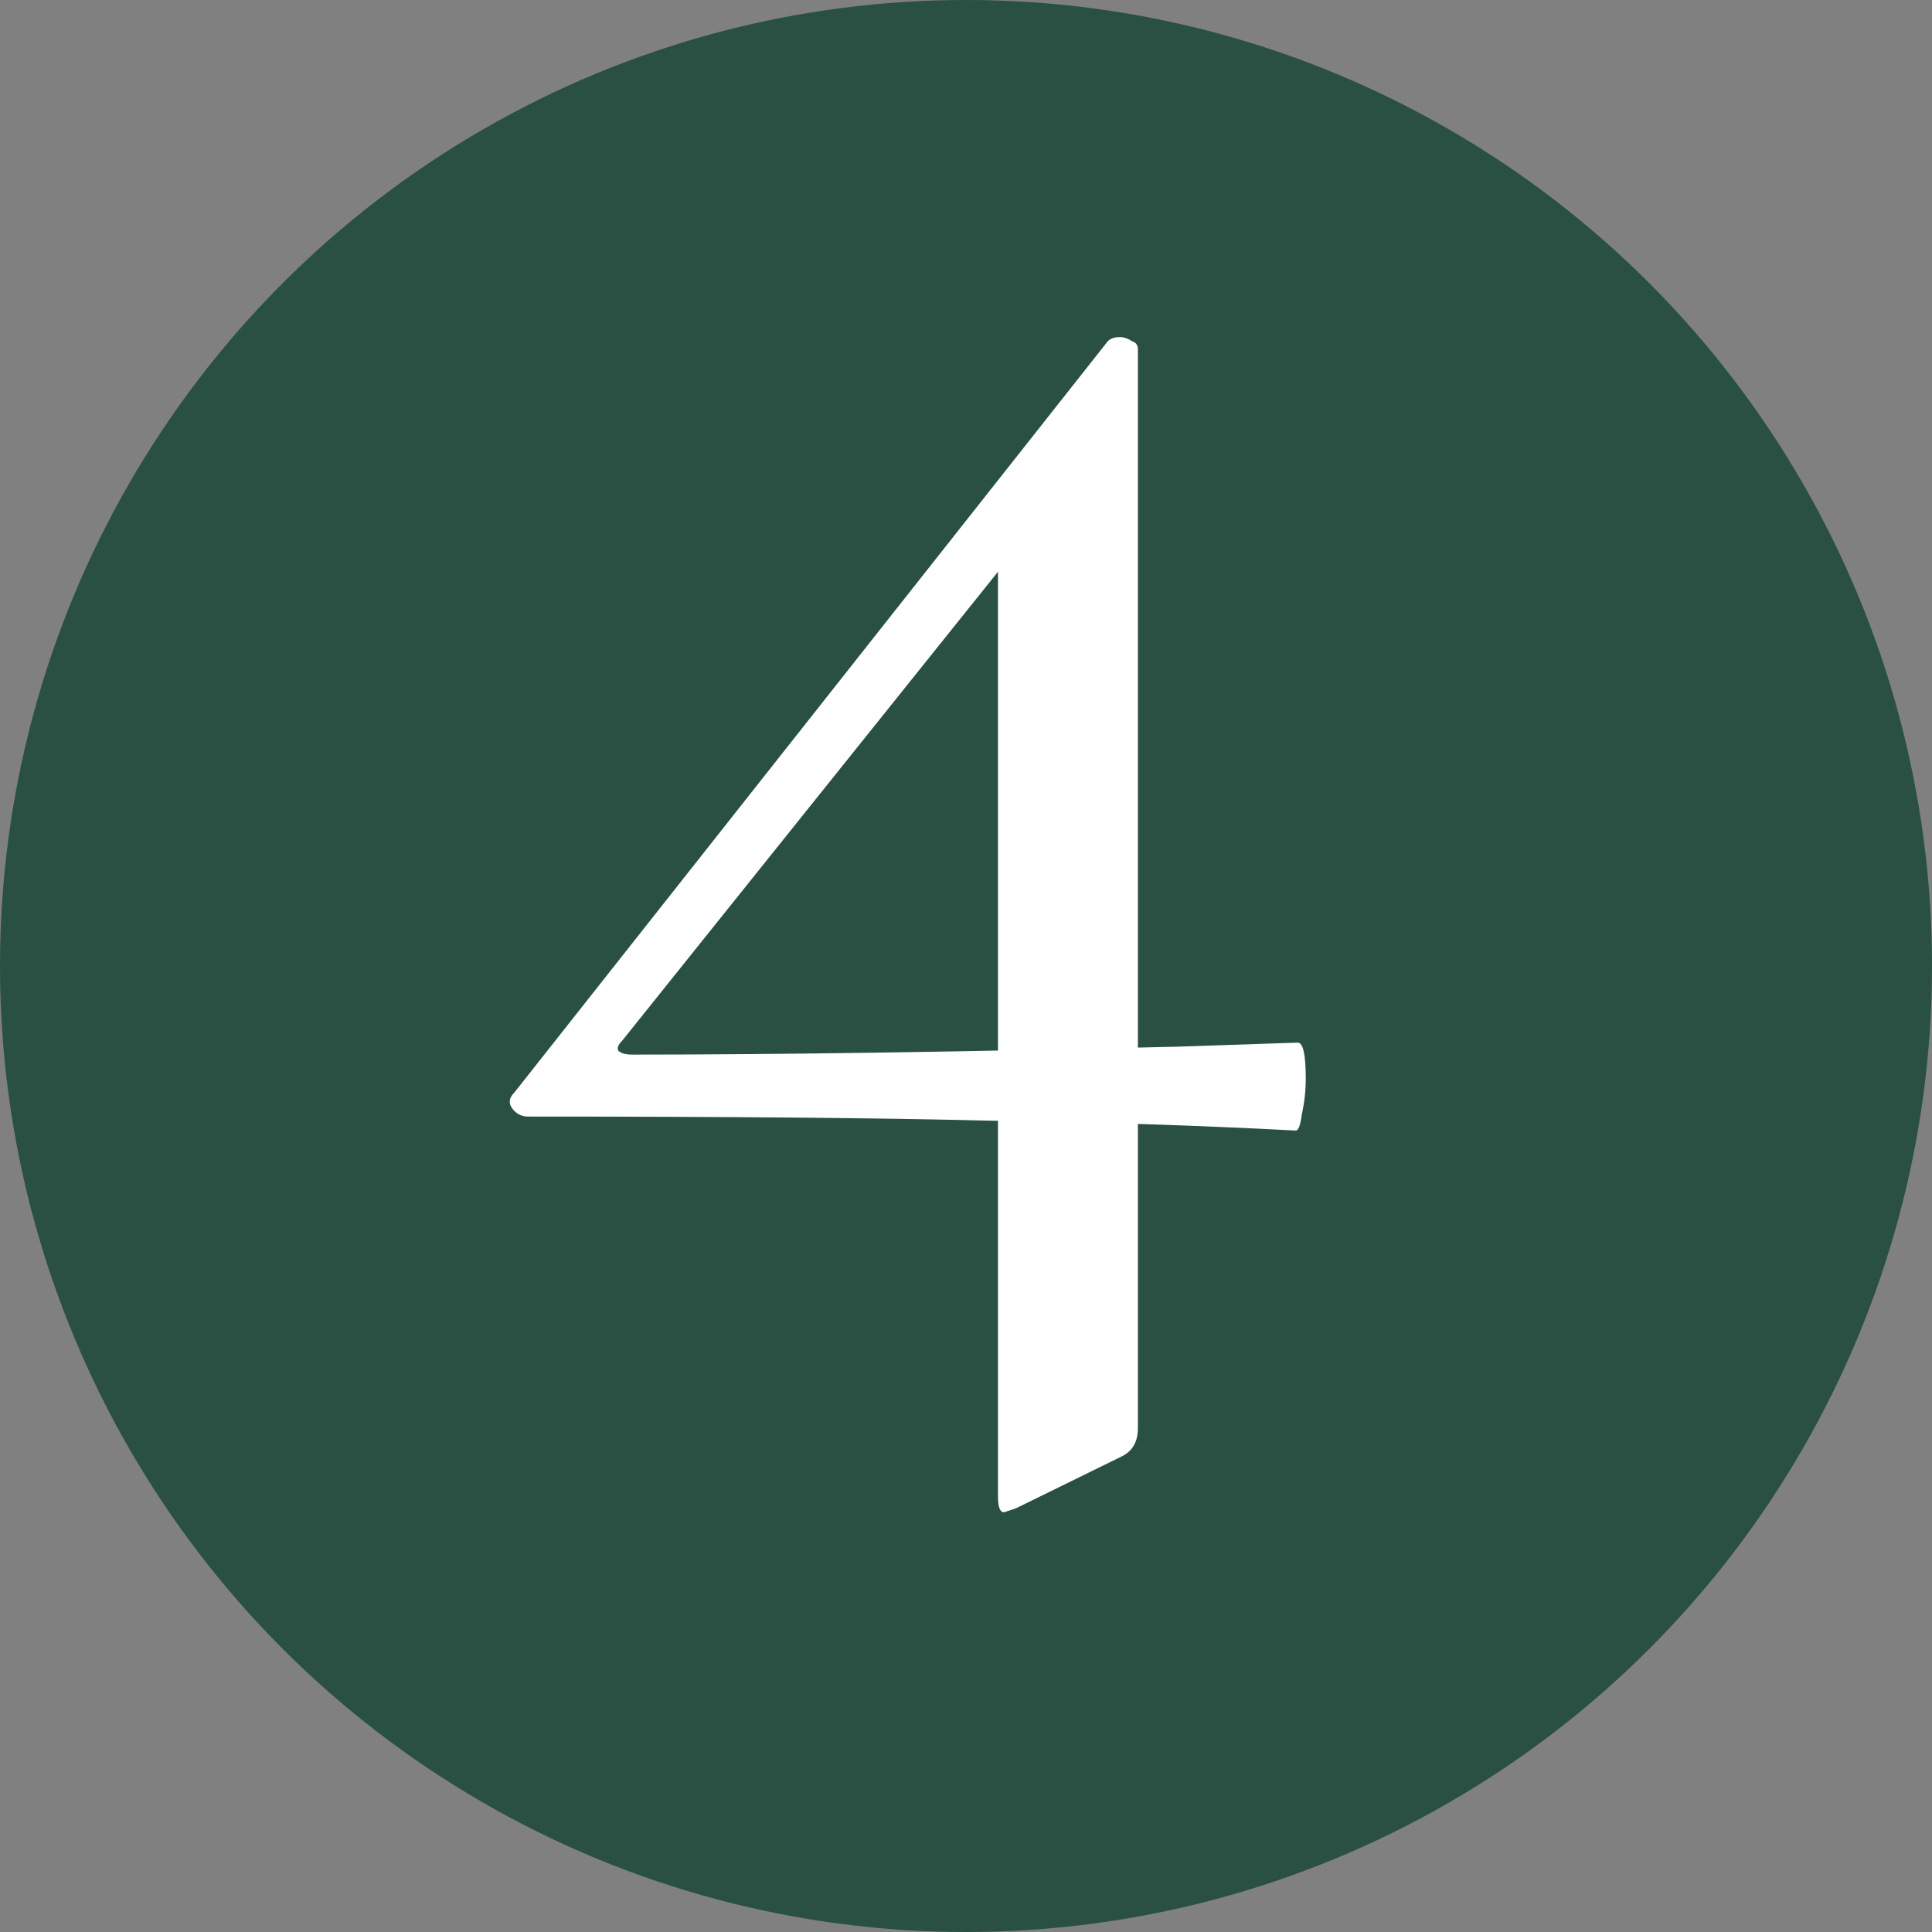 <svg xmlns="http://www.w3.org/2000/svg" width="29" height="29" viewBox="0 0 29 29" fill="none"><rect x="0" y="0" width="29" height="29" fill="#808080" stroke="none"/><circle cx="14.5" cy="14.5" r="14.5" fill="#295042"></circle><path d="M7.93 16.76C7.83 16.76 7.75 16.72 7.69 16.64C7.63 16.56 7.64 16.48 7.72 16.4L16.63 5.12C16.67 5.08 16.73 5.06 16.81 5.06C16.87 5.06 16.93 5.08 16.99 5.12C17.05 5.14 17.08 5.18 17.08 5.24V21.44C17.08 21.64 17 21.78 16.84 21.86L15.25 22.64C15.13 22.68 15.07 22.7 15.07 22.7C15.01 22.7 14.98 22.62 14.98 22.46V7.88L16.36 6.86L9.34 15.62C9.28 15.68 9.26 15.73 9.28 15.77C9.32 15.81 9.39 15.83 9.49 15.83C11.69 15.83 14.43 15.79 17.71 15.71L19.48 15.65C19.56 15.65 19.6 15.83 19.6 16.19C19.6 16.37 19.58 16.55 19.54 16.73C19.52 16.89 19.49 16.97 19.45 16.97C17.93 16.89 16.37 16.84 14.77 16.82C13.19 16.78 10.91 16.76 7.93 16.76Z" fill="white"></path></svg>